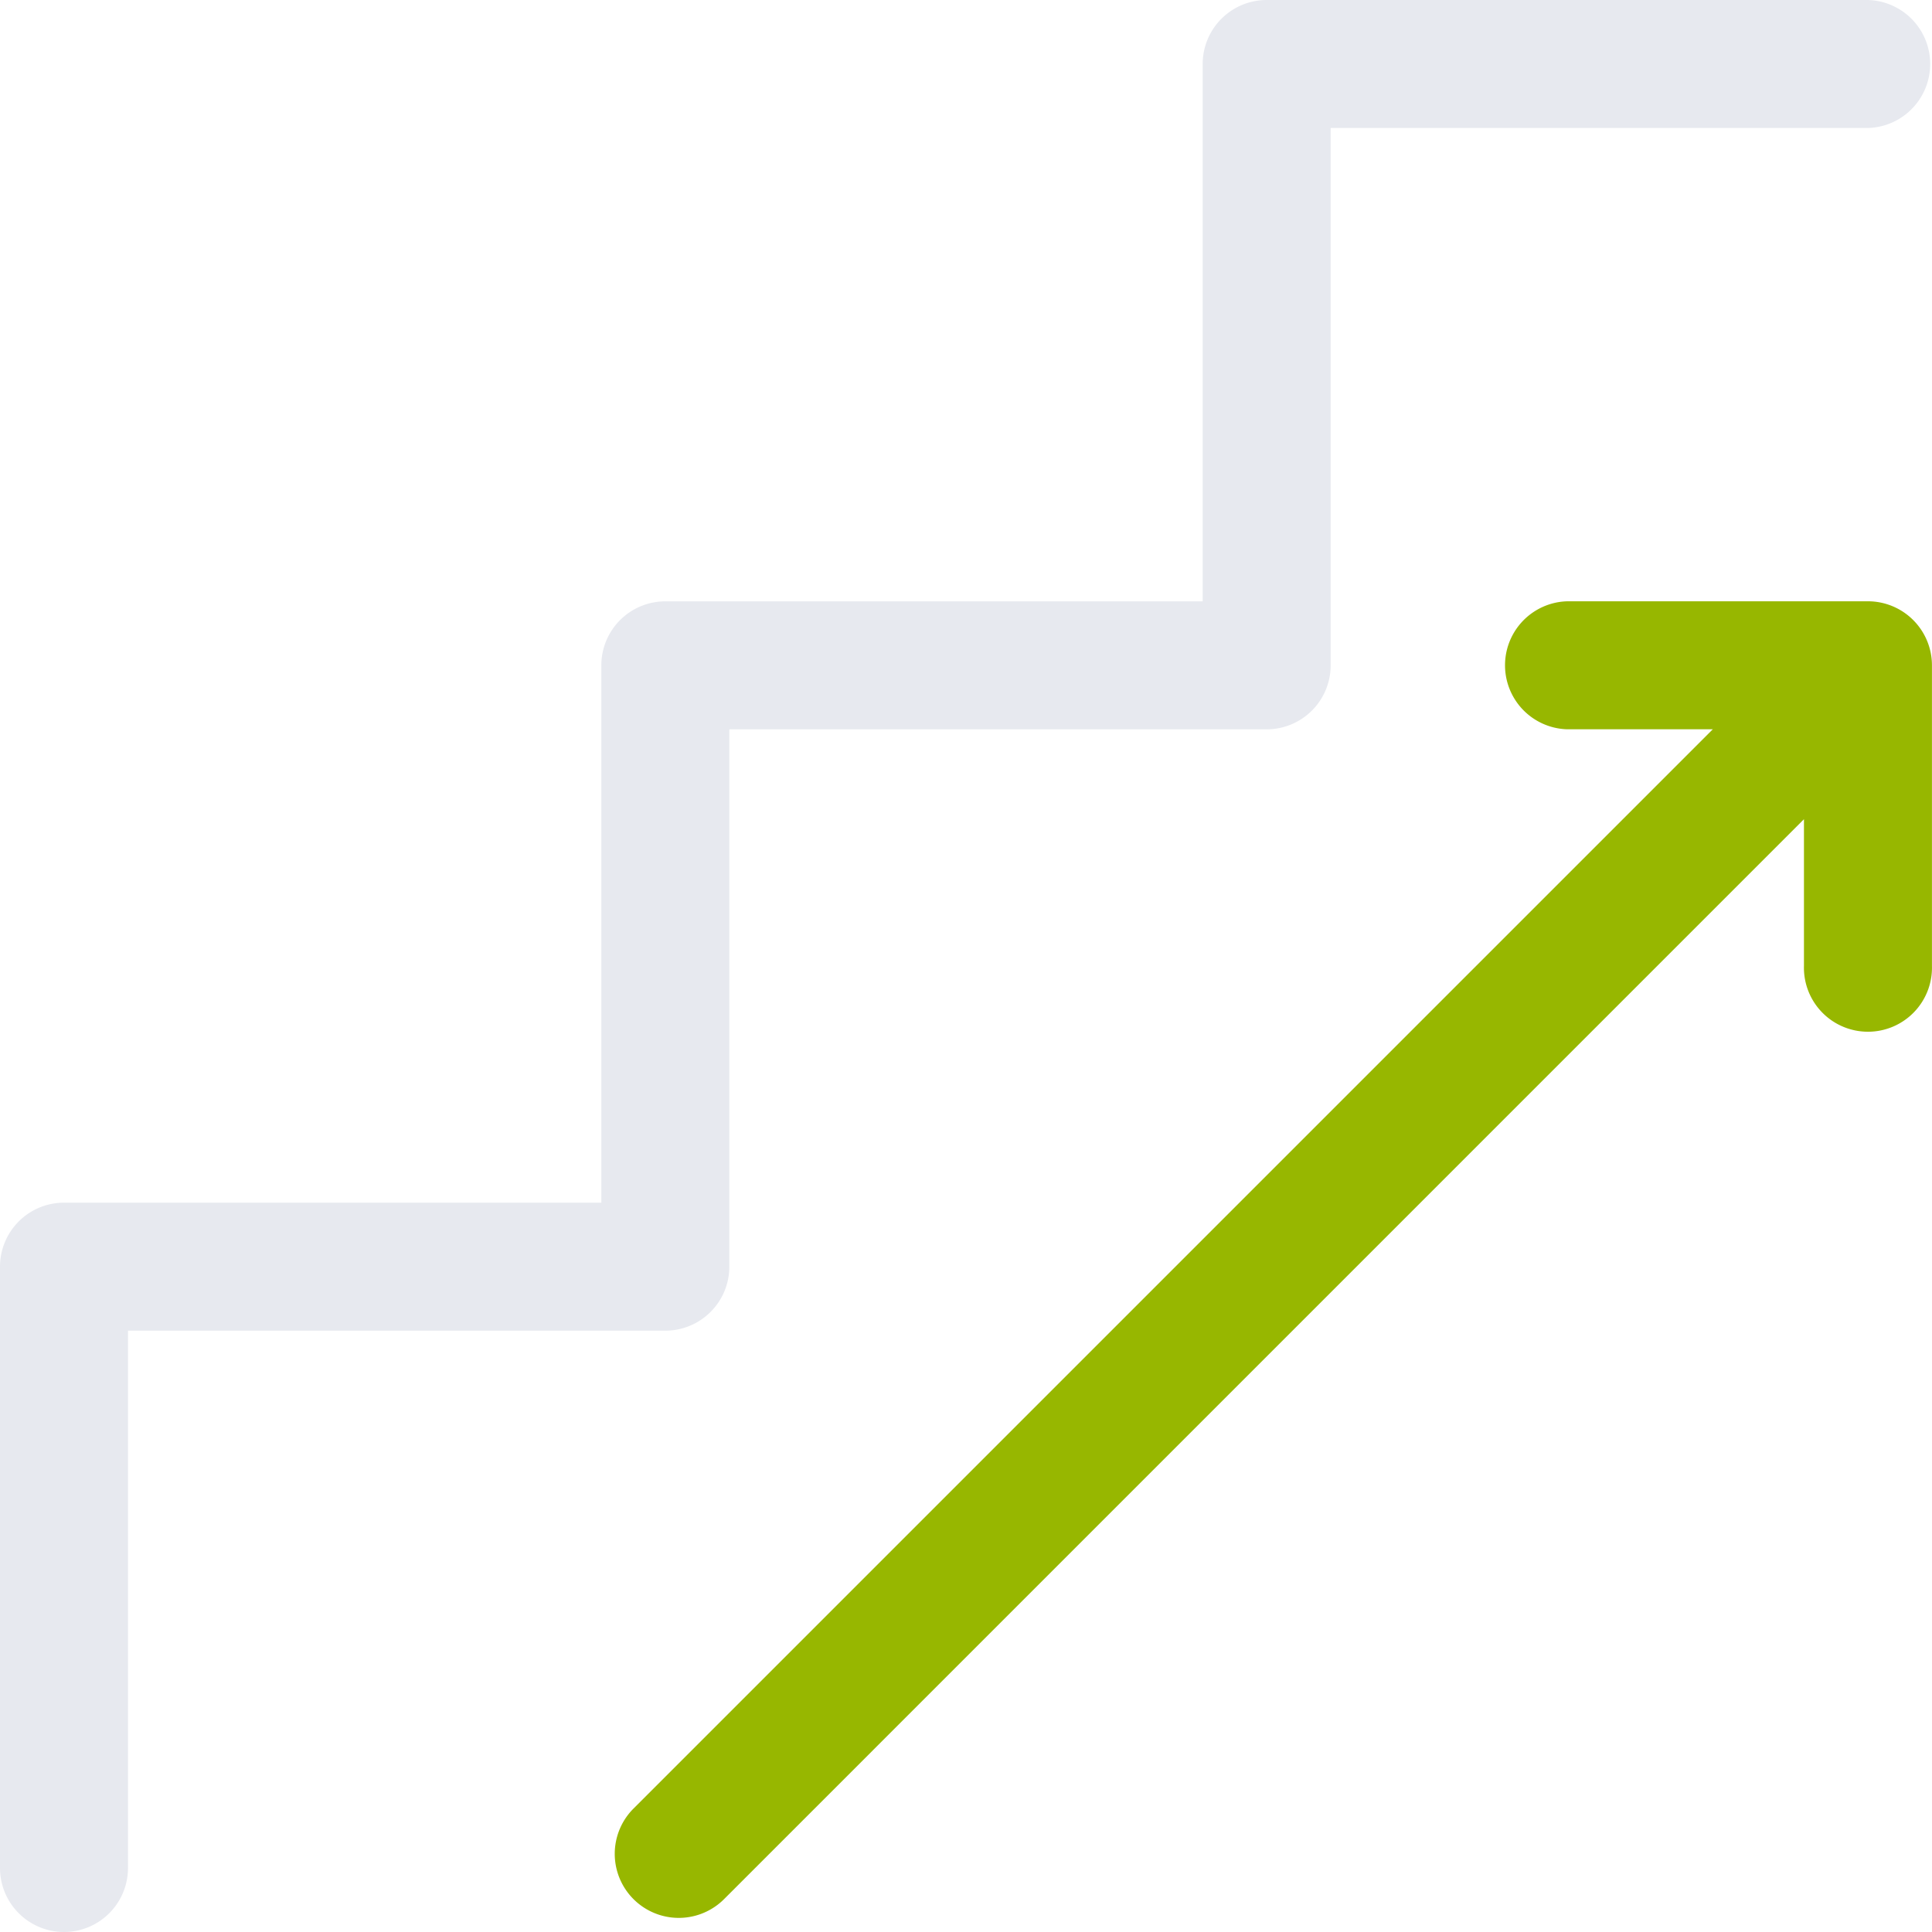 <svg xmlns="http://www.w3.org/2000/svg" width="80" height="79.998" viewBox="0 0 80 79.998">
	<g id="Icon_Stufen" transform="translate(0 -0.001)">
		<path id="Path_764" data-name="Path 764"
			d="M2.651,80A2.652,2.652,0,0,1,0,77.347v-24.9A2.651,2.651,0,0,1,2.651,49.8H24.9V27.551A2.651,2.651,0,0,1,27.549,24.9H49.8V2.651A2.652,2.652,0,0,1,52.447,0h24.9a2.651,2.651,0,0,1,0,5.3H55.1V27.551A2.651,2.651,0,0,1,52.447,30.2H30.2V52.449A2.651,2.651,0,0,1,27.549,55.1H5.3V77.347A2.652,2.652,0,0,1,2.651,80"
			transform="translate(0 0.001)" fill="#e7e9ef" />
		<path id="Path_765" data-name="Path 765"
			d="M63.9,11.74H51.445a2.651,2.651,0,0,0,0,5.3H57.47L12.779,61.731a2.651,2.651,0,0,0,3.75,3.75L61.245,20.764V26.84a2.651,2.651,0,1,0,5.3,0V14.391A2.652,2.652,0,0,0,63.9,11.74"
			transform="translate(13.453 13.159)" fill="#97b700" />
	</g>
</svg>